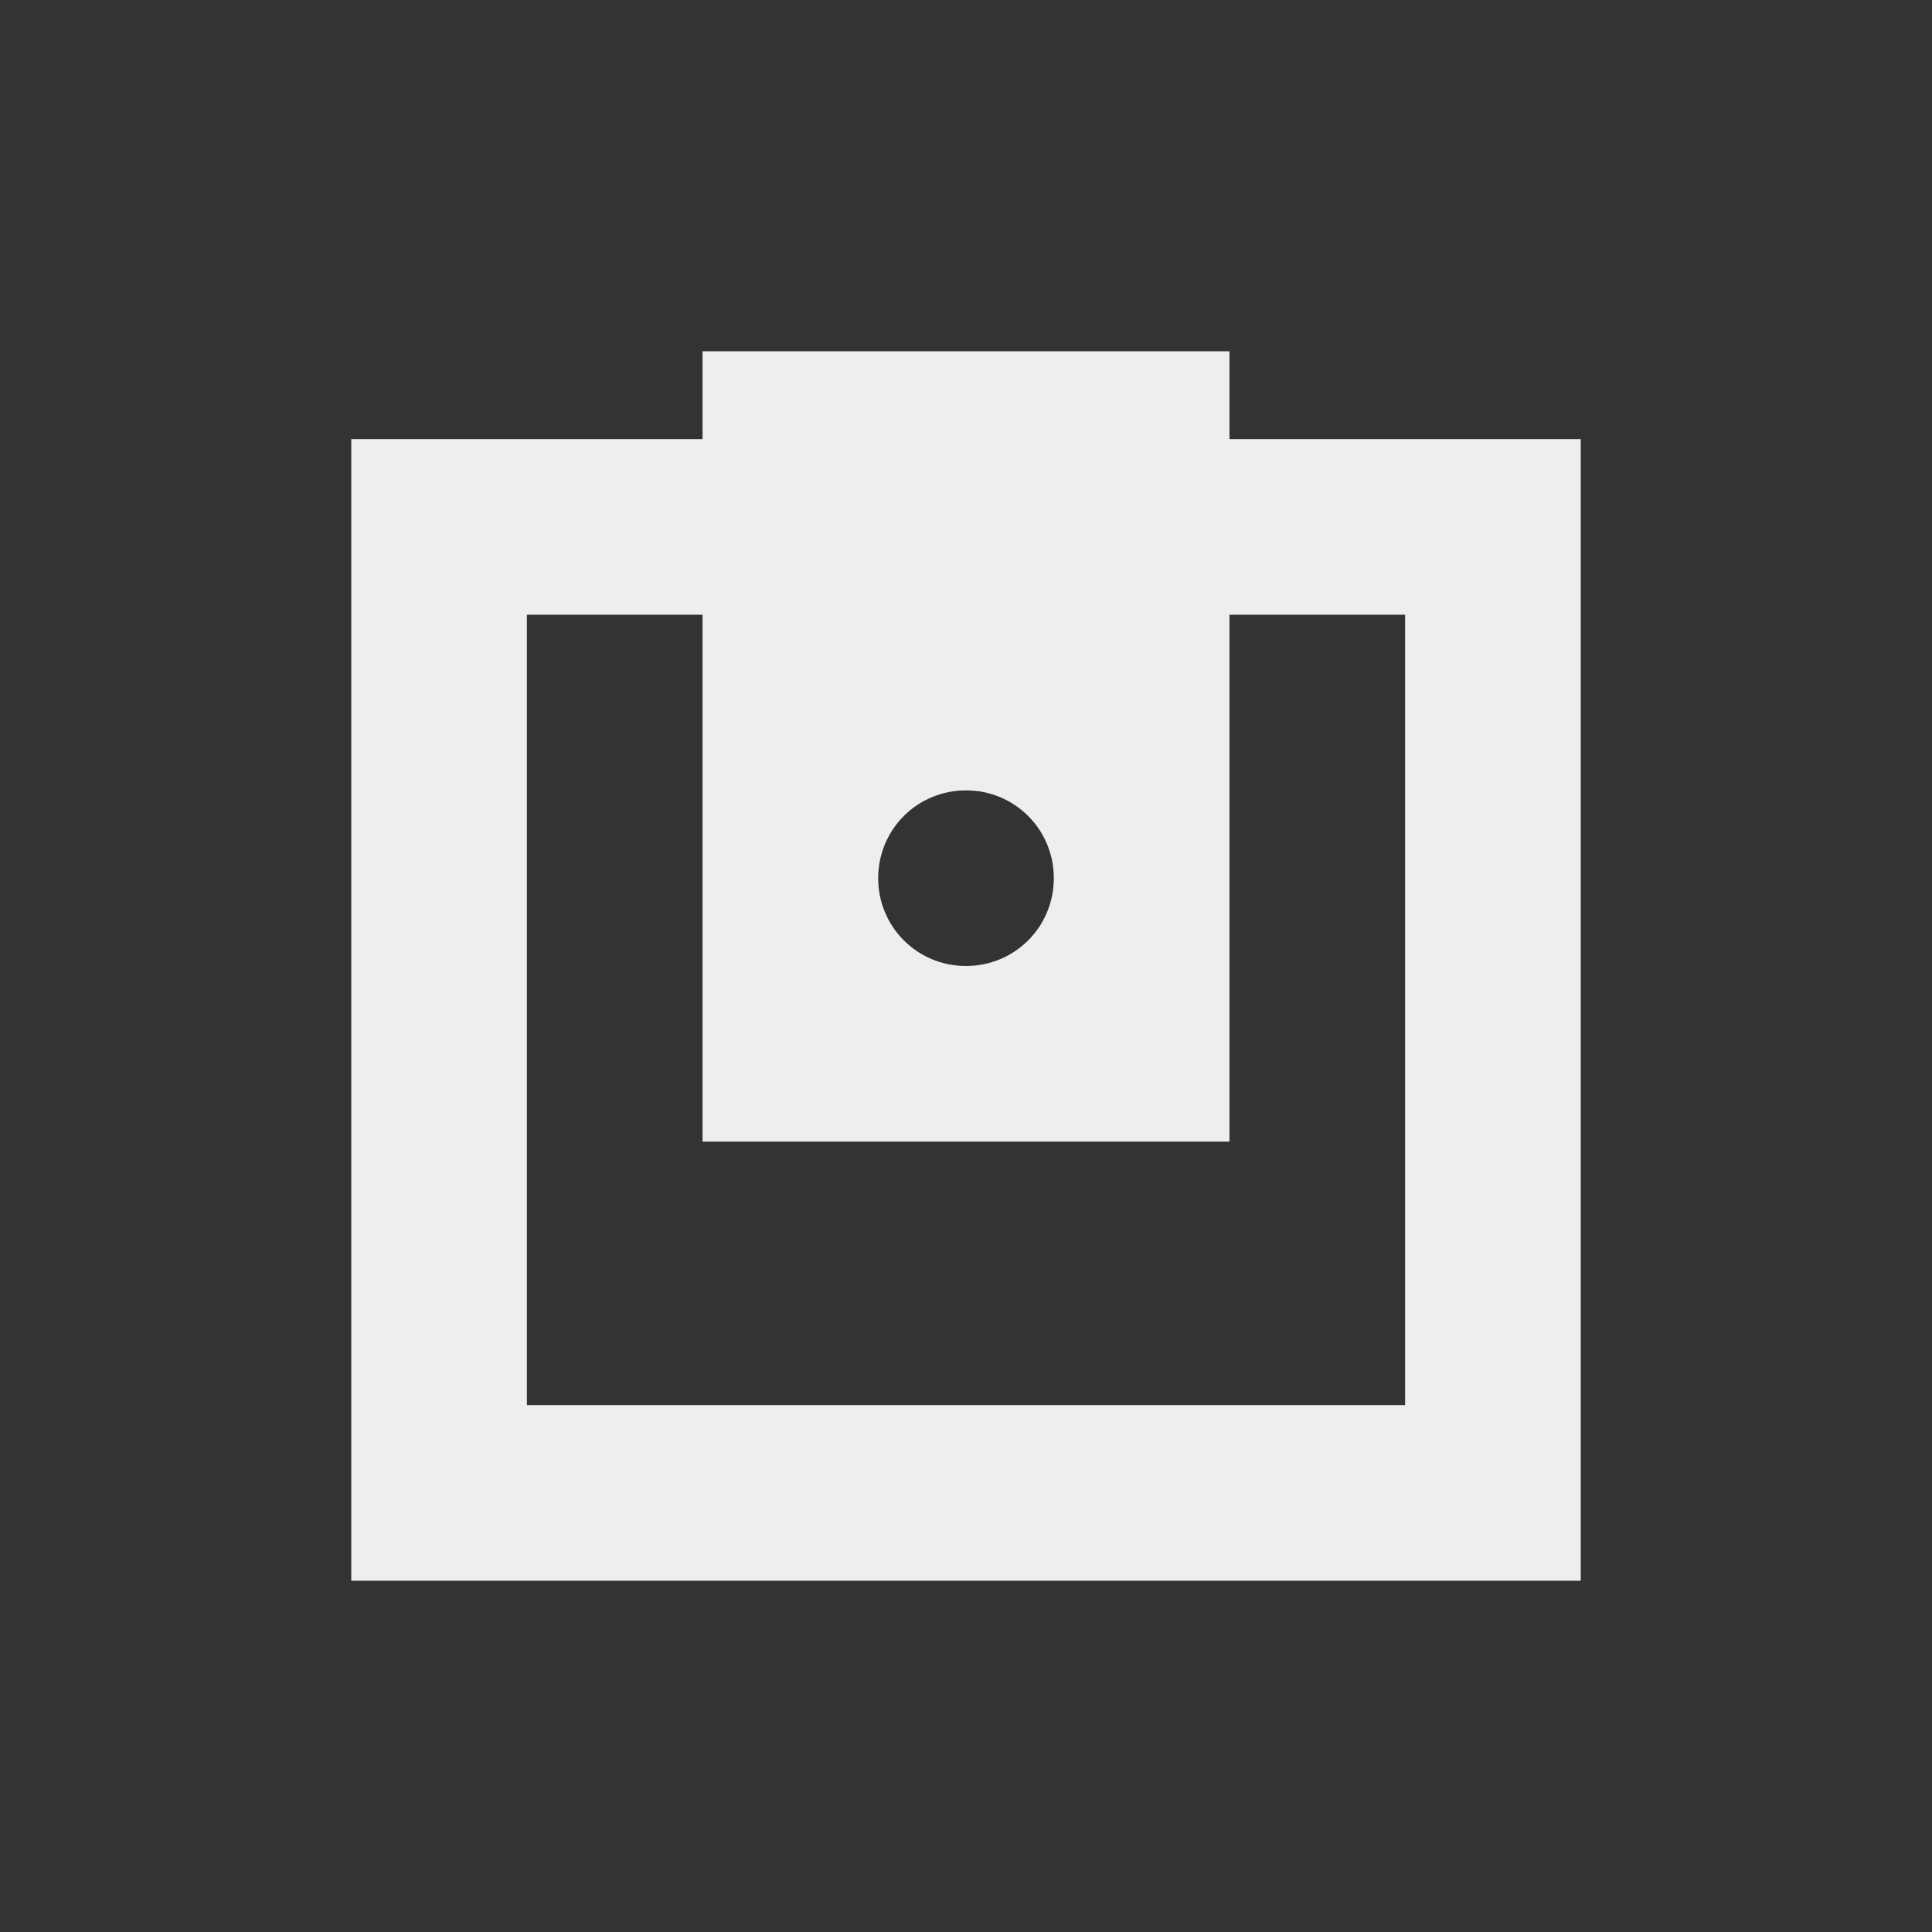<?xml version="1.0" encoding="UTF-8"?>
<svg xmlns="http://www.w3.org/2000/svg" xmlns:xlink="http://www.w3.org/1999/xlink" width="22px" height="22px" viewBox="0 0 22 22" version="1.1">
<rect x="0" y="0" width="22" height="22" fill="#333333" stroke="none"/>
<g id="surface1">
     <defs>
  <style id="current-color-scheme" type="text/css">
     .ColorScheme-Text { color:#eeeeee; } .ColorScheme-Highlight { color:#424242; }
  </style>
 </defs>
<path style="fill:currentColor" class="ColorScheme-Text" d="M 8 4 L 8 5 L 4 5 L 4 18 L 18 18 L 18 5 L 14 5 L 14 4 Z M 6 7 L 8 7 L 8 13 L 14 13 L 14 7 L 16 7 L 16 16 L 6 16 Z M 11 9 C 11.555 9 12 9.445 12 10 C 12 10.555 11.555 11 11 11 C 10.445 11 10 10.555 10 10 C 10 9.445 10.445 9 11 9 Z M 11 9 "/>
</g>
</svg>
